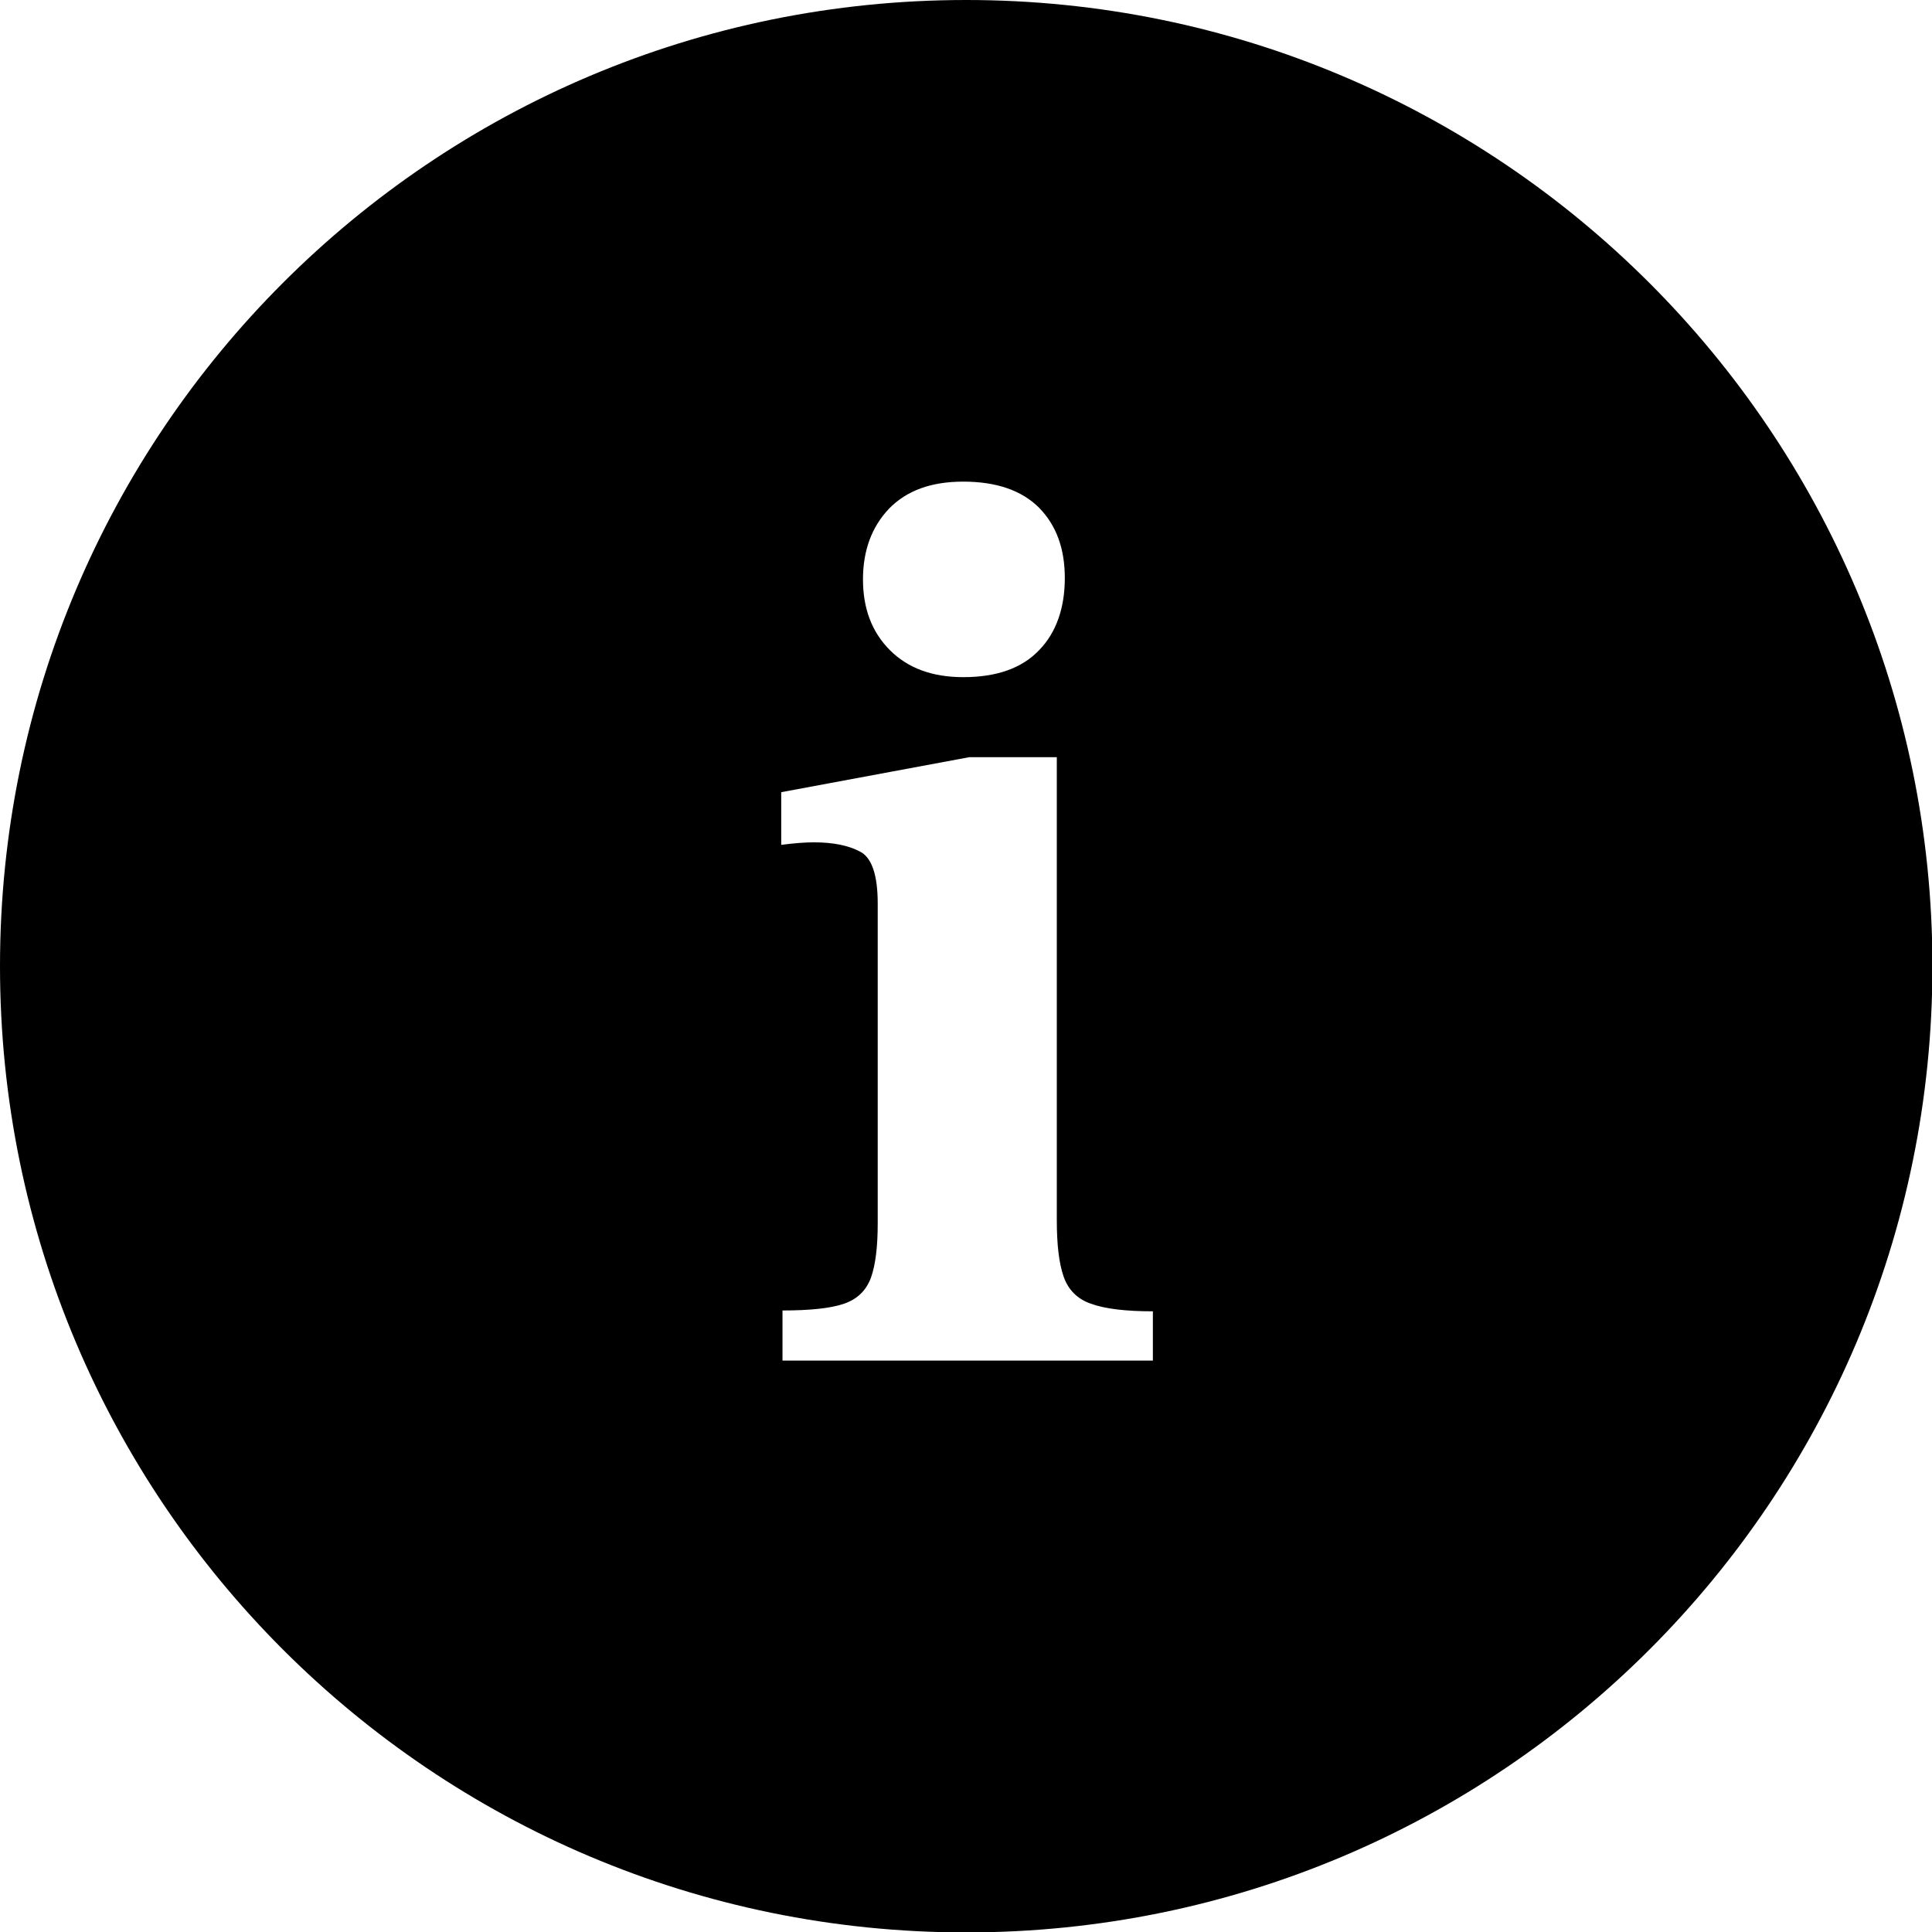 <?xml version="1.0" encoding="UTF-8"?>
<svg id="Layer_2" data-name="Layer 2" xmlns="http://www.w3.org/2000/svg" viewBox="0 0 45.85 45.85">
  <g id="Layer_1-2" data-name="Layer 1">
    <path d="M22.93,0C10.26,0,0,10.26,0,22.93s10.26,22.93,22.93,22.93,22.93-10.26,22.93-22.93S35.59,0,22.93,0ZM21.1,12.07c.42-.43,1-.64,1.76-.64.79,0,1.39.21,1.8.62.41.42.61.97.61,1.67s-.2,1.29-.61,1.71c-.41.43-1.01.64-1.8.64-.73,0-1.31-.21-1.74-.64-.43-.43-.64-.99-.64-1.68s.21-1.25.62-1.68ZM27.38,32.29h-8.81v-1.19c.65,0,1.14-.05,1.46-.16.32-.11.53-.32.64-.62.11-.31.16-.74.16-1.29v-7.59c0-.67-.14-1.09-.42-1.23-.28-.15-.65-.22-1.1-.22-.2,0-.46.02-.77.06v-1.25l4.46-.83h2.08v10.98c0,.58.05,1.02.16,1.34.11.32.33.54.65.65.33.12.82.18,1.47.18v1.19Z"/>
  </g>
</svg>